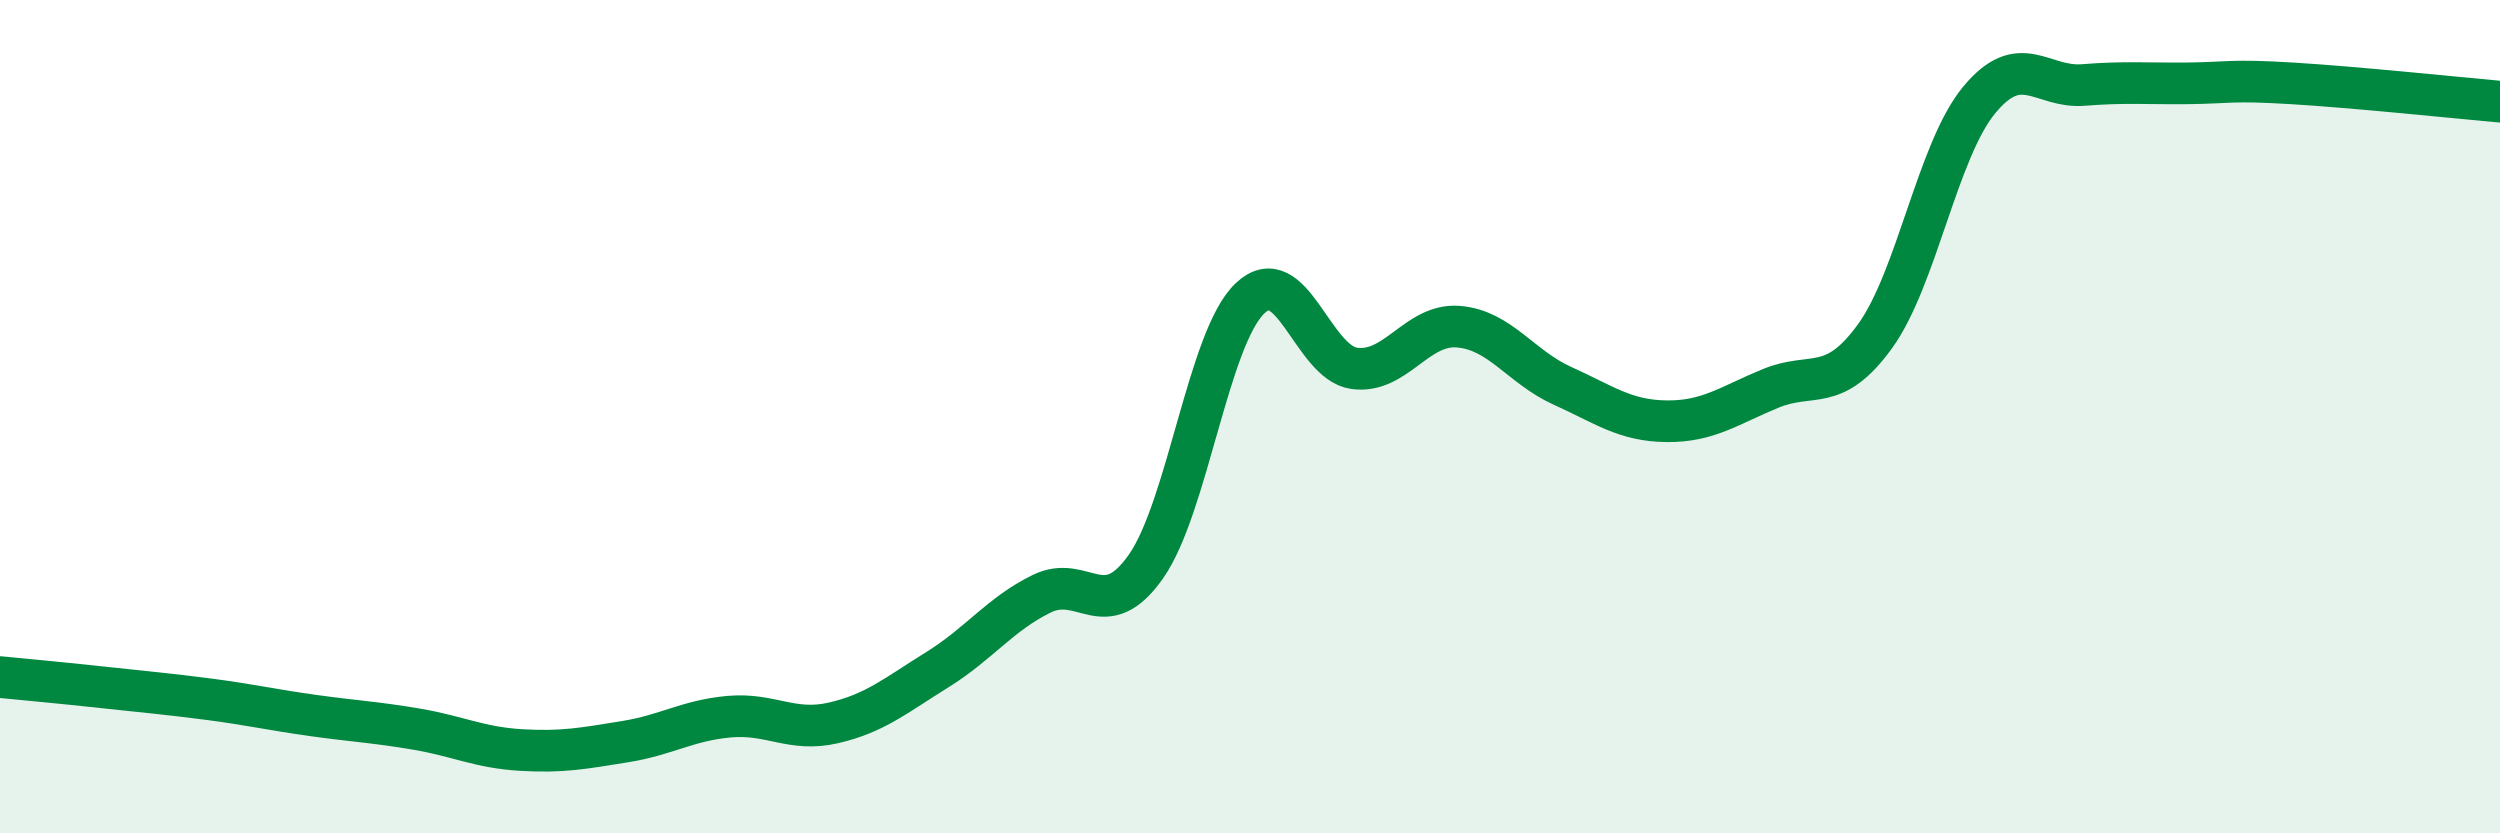 
    <svg width="60" height="20" viewBox="0 0 60 20" xmlns="http://www.w3.org/2000/svg">
      <path
        d="M 0,16.25 C 0.5,16.3 1.5,16.39 2.5,16.5 C 3.5,16.61 4,16.65 5,16.78 C 6,16.91 6.5,17.03 7.5,17.17 C 8.5,17.31 9,17.33 10,17.5 C 11,17.67 11.5,17.94 12.5,18 C 13.5,18.06 14,17.96 15,17.8 C 16,17.64 16.5,17.29 17.5,17.2 C 18.5,17.11 19,17.58 20,17.35 C 21,17.12 21.5,16.69 22.5,16.07 C 23.5,15.45 24,14.74 25,14.25 C 26,13.76 26.5,15.02 27.5,13.6 C 28.5,12.18 29,8.11 30,7.16 C 31,6.21 31.5,8.7 32.5,8.84 C 33.5,8.98 34,7.76 35,7.84 C 36,7.92 36.5,8.81 37.5,9.26 C 38.5,9.71 39,10.1 40,10.11 C 41,10.12 41.5,9.73 42.5,9.32 C 43.5,8.91 44,9.45 45,8.07 C 46,6.69 46.5,3.61 47.5,2.4 C 48.5,1.19 49,2.12 50,2.04 C 51,1.96 51.5,2.01 52.5,2 C 53.5,1.99 53.5,1.91 55,2 C 56.5,2.09 59,2.35 60,2.44L60 20L0 20Z"
        fill="#008740"
        opacity="0.1"
        stroke-linecap="round"
        stroke-linejoin="round"
      />
      <path
        d="M 0,16.25 C 0.5,16.3 1.5,16.39 2.5,16.5 C 3.5,16.61 4,16.65 5,16.78 C 6,16.91 6.5,17.03 7.5,17.17 C 8.5,17.31 9,17.33 10,17.5 C 11,17.67 11.5,17.94 12.5,18 C 13.5,18.06 14,17.96 15,17.8 C 16,17.64 16.5,17.29 17.5,17.2 C 18.5,17.11 19,17.58 20,17.35 C 21,17.12 21.5,16.69 22.5,16.07 C 23.5,15.45 24,14.74 25,14.25 C 26,13.76 26.5,15.02 27.5,13.6 C 28.5,12.18 29,8.11 30,7.16 C 31,6.21 31.5,8.7 32.5,8.84 C 33.5,8.98 34,7.76 35,7.84 C 36,7.92 36.5,8.81 37.5,9.26 C 38.5,9.71 39,10.1 40,10.11 C 41,10.12 41.5,9.73 42.5,9.32 C 43.5,8.91 44,9.45 45,8.07 C 46,6.69 46.5,3.61 47.5,2.4 C 48.5,1.19 49,2.12 50,2.04 C 51,1.96 51.5,2.01 52.5,2 C 53.5,1.99 53.5,1.91 55,2 C 56.5,2.09 59,2.35 60,2.44"
        stroke="#008740"
        stroke-width="1"
        fill="none"
        stroke-linecap="round"
        stroke-linejoin="round"
      />
    </svg>
  